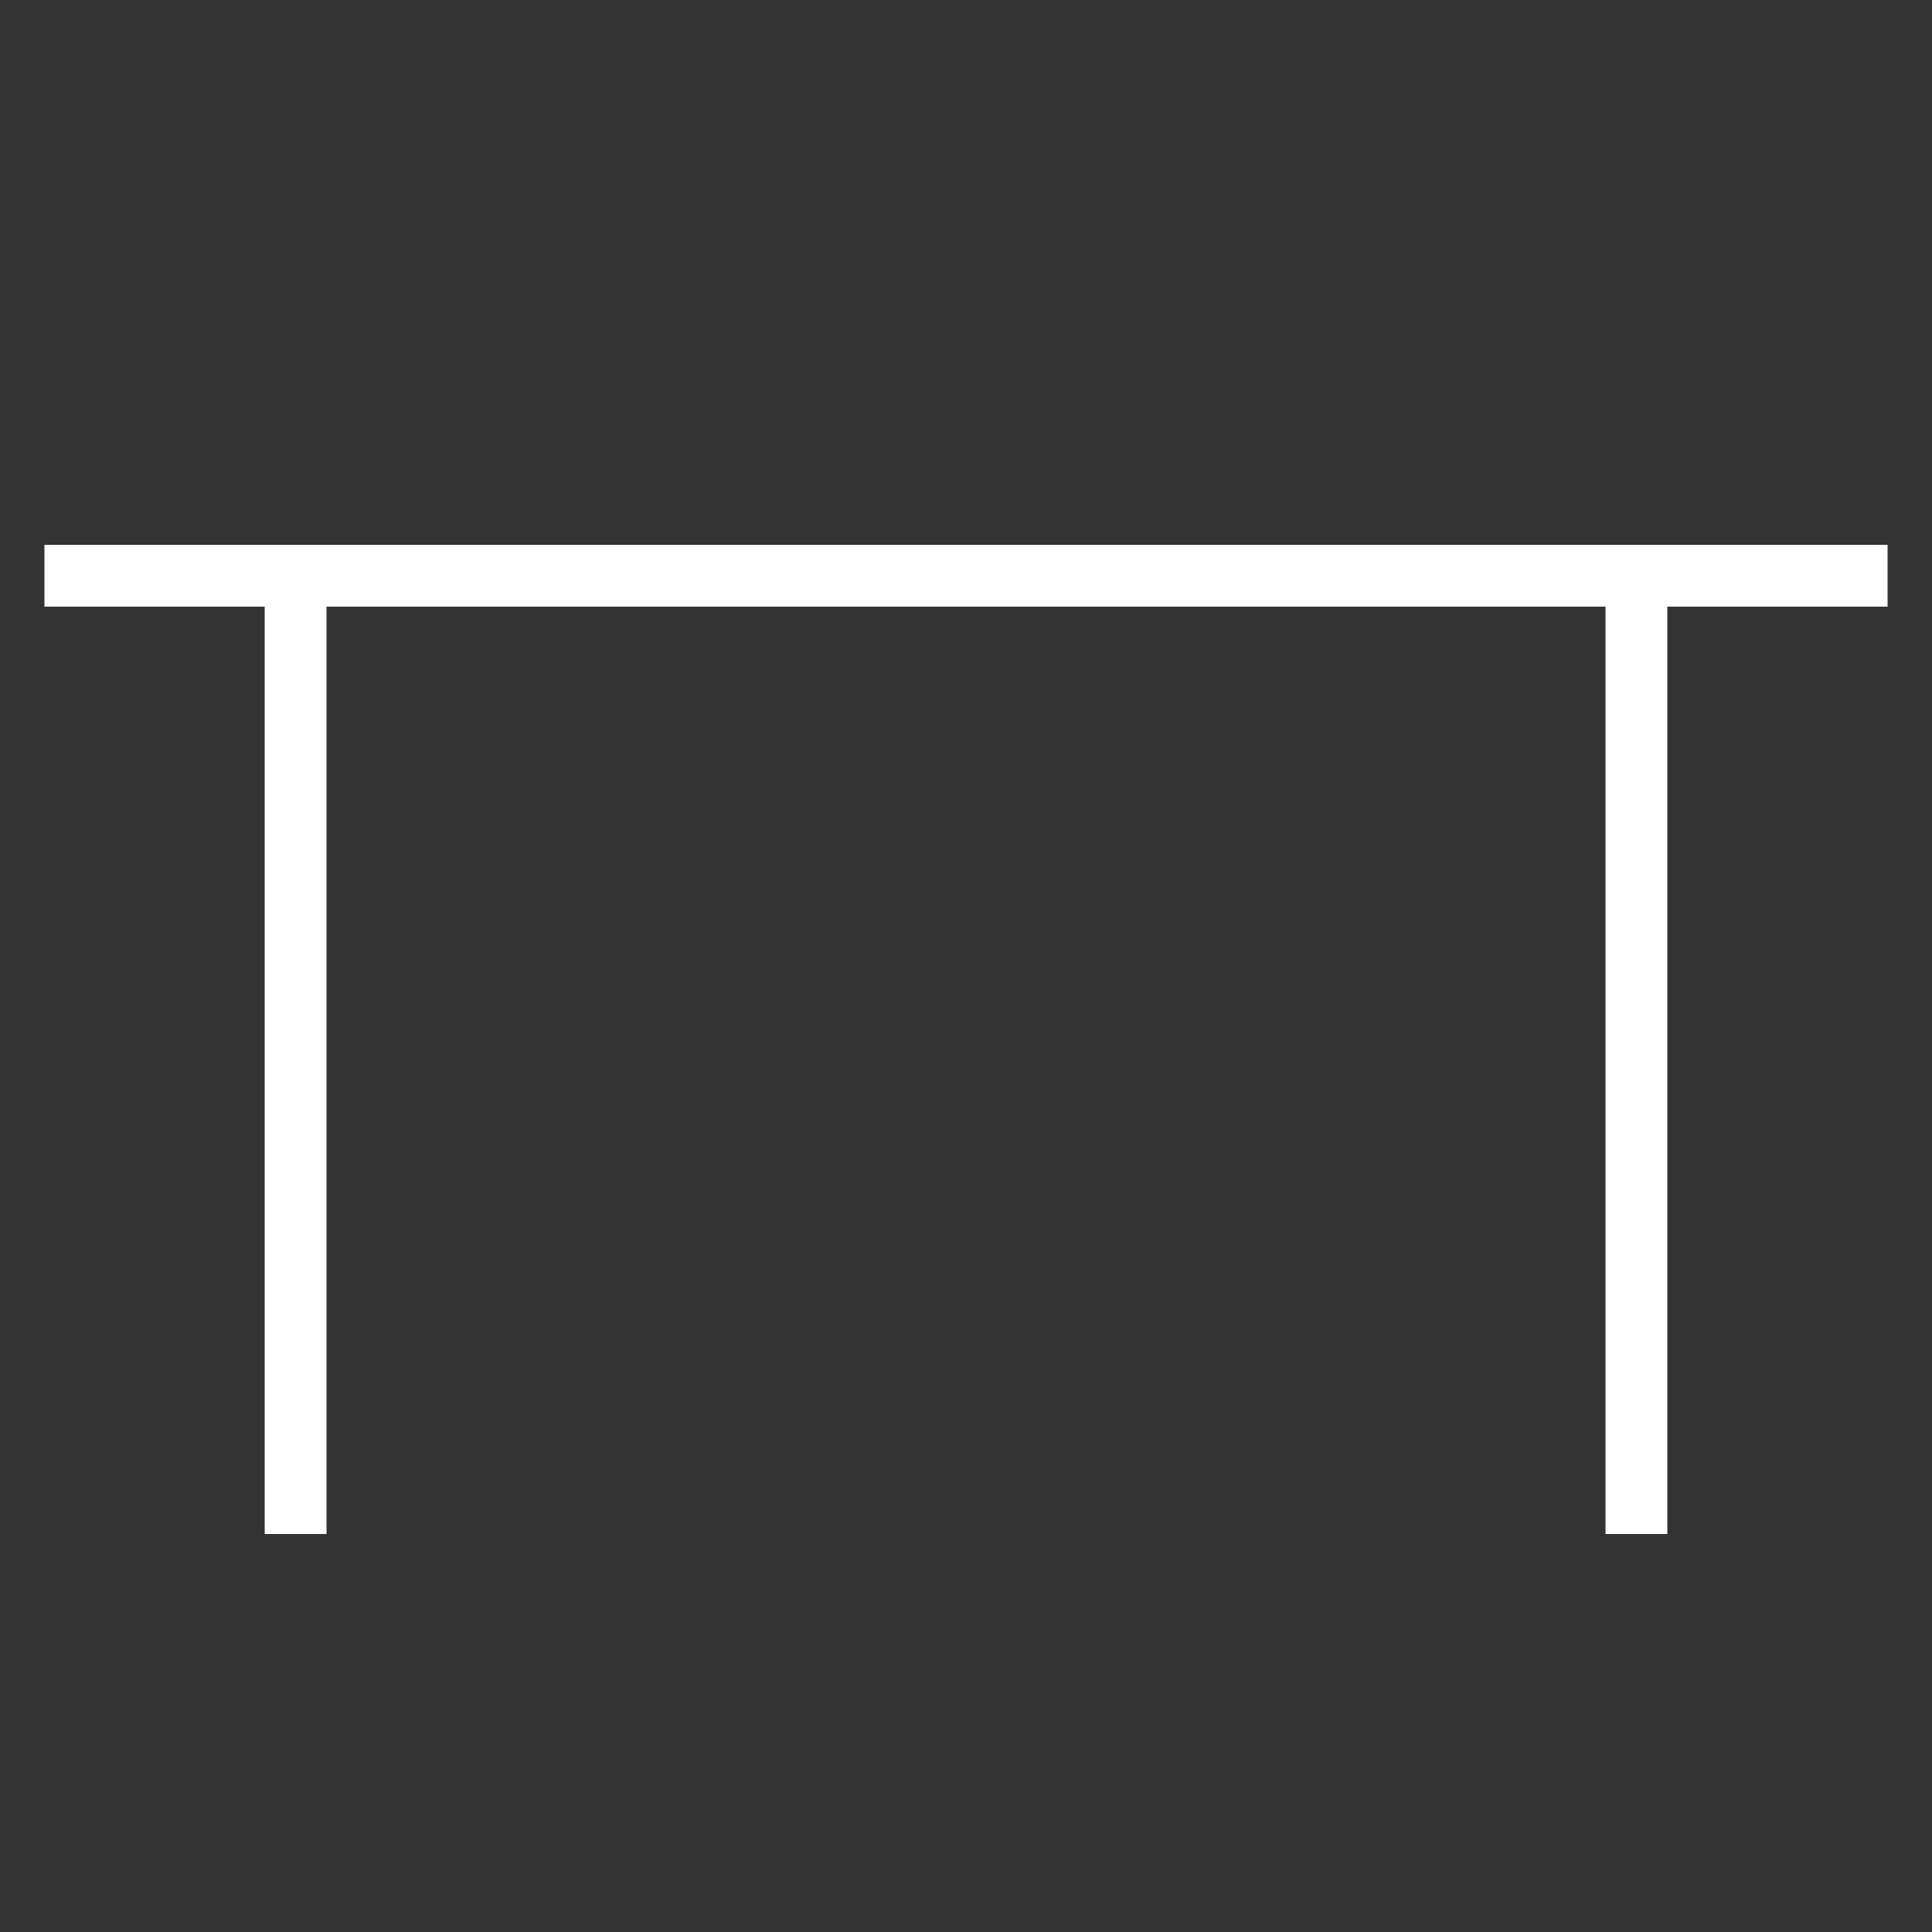 <?xml version="1.0" encoding="utf-8"?>
<!-- Generator: Adobe Illustrator 25.0.0, SVG Export Plug-In . SVG Version: 6.00 Build 0)  -->
<svg version="1.1" id="Layer_1" xmlns="http://www.w3.org/2000/svg" xmlns:xlink="http://www.w3.org/1999/xlink" x="0px" y="0px"
	 viewBox="0 0 500 500" style="enable-background:new 0 0 500 500;" xml:space="preserve">
<rect x="0" y="0" width="500" height="500" fill="#333333" stroke="none"/>
<style type="text/css">
	.st0{fill:none;stroke:#FFFFFF;stroke-width:16;stroke-miterlimit:10;}
</style>
<polyline class="st0" points="11.5,149 52,149 70.1,149 488.5,149 "/>
<line class="st0" x1="76.5" y1="397" x2="76.5" y2="149"/>
<line class="st0" x1="423.5" y1="397" x2="423.5" y2="149"/>
</svg>
